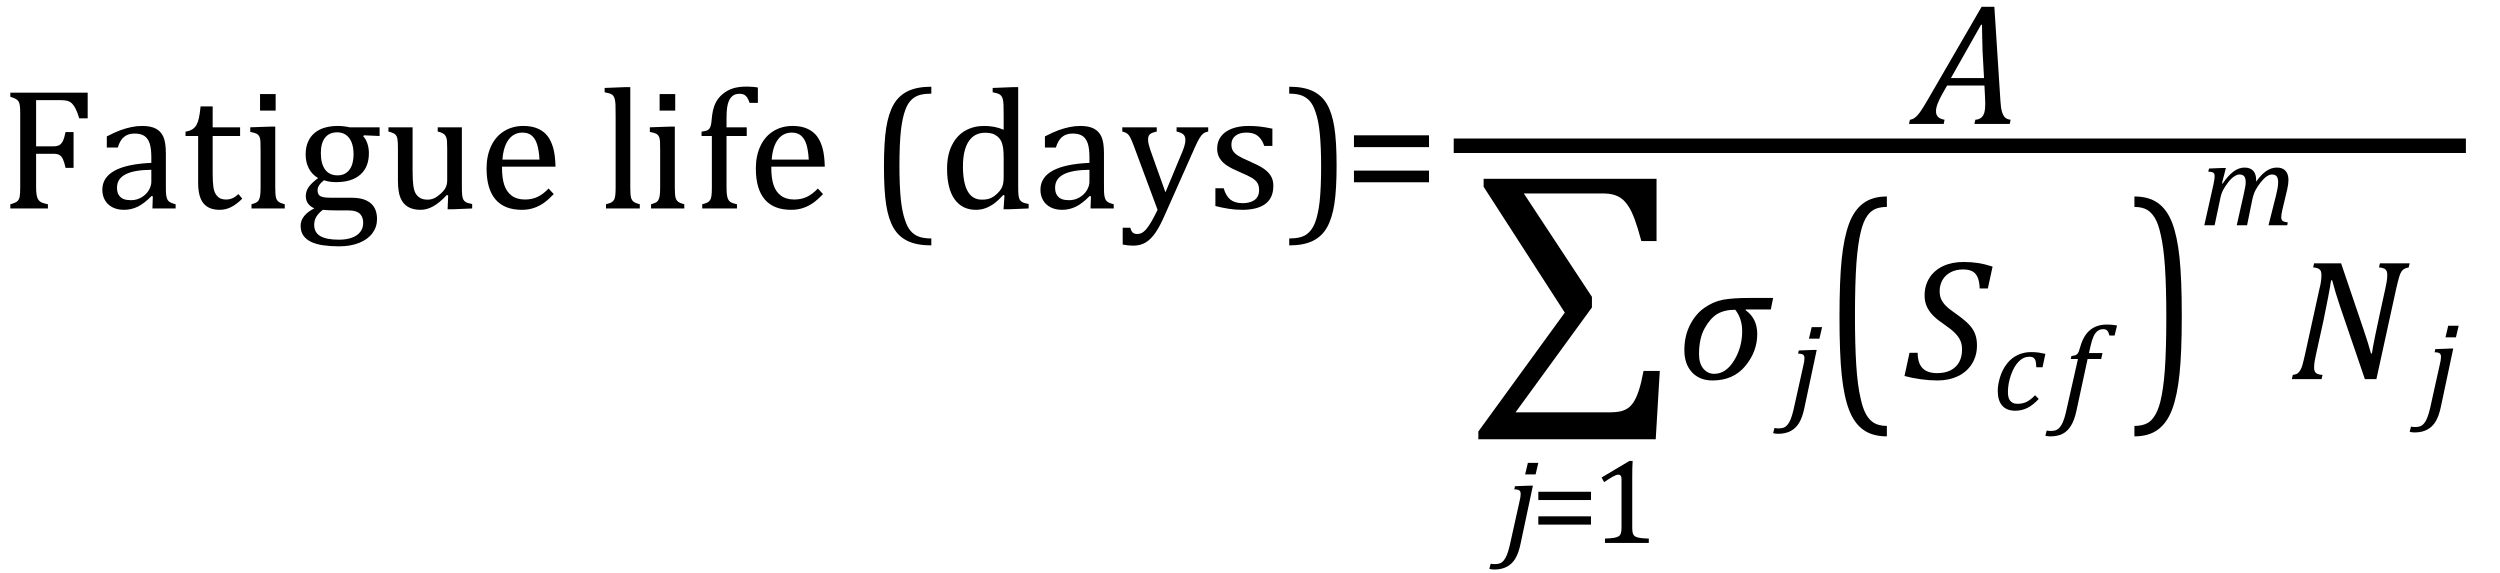 <?xml version="1.0" encoding="UTF-8" standalone="no"?><svg xmlns="http://www.w3.org/2000/svg" xmlns:xlink="http://www.w3.org/1999/xlink" stroke-dasharray="none" shape-rendering="auto" font-family="'Dialog'" width="287.813" text-rendering="auto" fill-opacity="1" contentScriptType="text/ecmascript" color-interpolation="auto" color-rendering="auto" preserveAspectRatio="xMidYMid meet" font-size="12" fill="black" stroke="black" image-rendering="auto" stroke-miterlimit="10" zoomAndPan="magnify" version="1.0" stroke-linecap="square" stroke-linejoin="miter" contentStyleType="text/css" font-style="normal" height="66" stroke-width="1" stroke-dashoffset="0" font-weight="normal" stroke-opacity="1" y="-42"><!--Converted from MathML using JEuclid--><defs id="genericDefs"/><g><g text-rendering="optimizeLegibility" transform="translate(0,24)" color-rendering="optimizeQuality" color-interpolation="linearRGB" image-rendering="optimizeQuality"><path d="M10.094 -13.328 L10.094 -10.375 L9.125 -10.375 Q8.922 -11.047 8.719 -11.453 Q8.516 -11.859 8.297 -12.078 Q8.078 -12.297 7.781 -12.383 Q7.484 -12.469 7.016 -12.469 L4.156 -12.469 L4.156 -7.156 L6.156 -7.156 Q6.594 -7.156 6.836 -7.297 Q7.078 -7.438 7.242 -7.773 Q7.406 -8.109 7.547 -8.797 L8.469 -8.797 L8.469 -4.672 L7.547 -4.672 Q7.406 -5.344 7.242 -5.68 Q7.078 -6.016 6.844 -6.156 Q6.609 -6.297 6.156 -6.297 L4.156 -6.297 L4.156 -2.469 Q4.156 -1.891 4.219 -1.539 Q4.281 -1.188 4.438 -0.977 Q4.594 -0.766 4.859 -0.664 Q5.125 -0.562 5.516 -0.484 L5.516 0 L1.188 0 L1.188 -0.484 Q1.781 -0.641 1.992 -0.828 Q2.203 -1.016 2.266 -1.367 Q2.328 -1.719 2.328 -2.438 L2.328 -10.891 Q2.328 -11.562 2.281 -11.867 Q2.234 -12.172 2.117 -12.344 Q2 -12.516 1.812 -12.617 Q1.625 -12.719 1.188 -12.859 L1.188 -13.328 L10.094 -13.328 ZM17.594 -1.391 L17.453 -1.438 Q16.594 -0.562 15.852 -0.203 Q15.109 0.156 14.266 0.156 Q13.516 0.156 12.953 -0.133 Q12.391 -0.422 12.086 -0.945 Q11.781 -1.469 11.781 -2.156 Q11.781 -3.578 13.195 -4.352 Q14.609 -5.125 17.422 -5.25 L17.422 -5.891 Q17.422 -6.906 17.227 -7.492 Q17.031 -8.078 16.617 -8.352 Q16.203 -8.625 15.5 -8.625 Q14.734 -8.625 14.266 -8.227 Q13.797 -7.828 13.562 -7.016 L12.297 -7.016 L12.297 -8.297 Q13.234 -8.781 13.859 -9.008 Q14.484 -9.234 15.109 -9.367 Q15.734 -9.5 16.375 -9.5 Q17.344 -9.5 17.93 -9.195 Q18.516 -8.891 18.805 -8.258 Q19.094 -7.625 19.094 -6.344 L19.094 -2.938 Q19.094 -2.219 19.102 -1.922 Q19.109 -1.625 19.164 -1.367 Q19.219 -1.109 19.312 -0.961 Q19.406 -0.812 19.602 -0.703 Q19.797 -0.594 20.219 -0.484 L20.219 0 L17.547 0 L17.594 -1.391 ZM17.422 -4.453 Q15.438 -4.438 14.453 -3.93 Q13.469 -3.422 13.469 -2.391 Q13.469 -1.844 13.695 -1.516 Q13.922 -1.188 14.266 -1.07 Q14.609 -0.953 15.078 -0.953 Q15.734 -0.953 16.281 -1.273 Q16.828 -1.594 17.125 -2.094 Q17.422 -2.594 17.422 -3.078 L17.422 -4.453 ZM21.359 -8.844 Q21.844 -8.922 22.148 -9.117 Q22.453 -9.312 22.625 -9.625 Q22.797 -9.938 22.898 -10.398 Q23 -10.859 23.094 -11.75 L24.484 -11.75 L24.484 -9.344 L27.641 -9.344 L27.641 -8.344 L24.484 -8.344 L24.484 -4 Q24.484 -3.062 24.562 -2.5 Q24.641 -1.938 24.859 -1.617 Q25.078 -1.297 25.352 -1.164 Q25.625 -1.031 26.047 -1.031 Q26.438 -1.031 26.781 -1.188 Q27.125 -1.344 27.453 -1.656 L27.891 -1.125 Q27.203 -0.453 26.586 -0.148 Q25.969 0.156 25.297 0.156 Q24.031 0.156 23.422 -0.594 Q22.812 -1.344 22.812 -2.938 L22.812 -8.344 L21.359 -8.344 L21.359 -8.844 ZM31.734 -13.172 L31.734 -11.266 L29.938 -11.266 L29.938 -13.172 L31.734 -13.172 ZM28.953 -0.484 Q29.328 -0.594 29.492 -0.68 Q29.656 -0.766 29.766 -0.922 Q29.875 -1.078 29.938 -1.406 Q30 -1.734 30 -2.406 L30 -6.672 Q30 -7.297 29.984 -7.68 Q29.969 -8.062 29.852 -8.289 Q29.734 -8.516 29.492 -8.625 Q29.25 -8.734 28.812 -8.812 L28.812 -9.344 L31.094 -9.422 L31.688 -9.422 L31.688 -2.438 Q31.688 -1.609 31.766 -1.281 Q31.844 -0.953 32.062 -0.781 Q32.281 -0.609 32.781 -0.484 L32.781 0 L28.953 0 L28.953 -0.484 ZM43.703 -8.344 L41.906 -8.422 L41.812 -8.312 Q42.109 -8.016 42.289 -7.492 Q42.469 -6.969 42.469 -6.359 Q42.469 -4.766 41.484 -3.898 Q40.5 -3.031 38.703 -3.031 Q37.891 -3.031 37.297 -3.25 Q36.562 -2.672 36.562 -2.125 Q36.562 -1.766 36.703 -1.578 Q36.844 -1.391 37.172 -1.312 Q37.5 -1.234 38.156 -1.234 L40.5 -1.234 Q41.547 -1.234 42.195 -0.914 Q42.844 -0.594 43.125 -0.055 Q43.406 0.484 43.406 1.219 Q43.406 2.125 42.875 2.844 Q42.344 3.562 41.352 3.961 Q40.359 4.359 39.031 4.359 Q38.047 4.359 37.227 4.242 Q36.406 4.125 35.828 3.852 Q35.25 3.578 34.93 3.125 Q34.609 2.672 34.609 1.984 Q34.609 1.375 35.023 0.867 Q35.438 0.359 36.188 -0.016 Q35.734 -0.203 35.469 -0.562 Q35.203 -0.922 35.203 -1.422 Q35.203 -1.969 35.516 -2.438 Q35.828 -2.906 36.625 -3.5 Q35.922 -3.906 35.555 -4.609 Q35.188 -5.312 35.188 -6.219 Q35.188 -7.047 35.461 -7.672 Q35.734 -8.297 36.227 -8.703 Q36.719 -9.109 37.398 -9.305 Q38.078 -9.5 38.859 -9.5 Q39.562 -9.5 40.25 -9.344 L43.703 -9.344 L43.703 -8.344 ZM36.938 -6.375 Q36.938 -5.141 37.43 -4.477 Q37.922 -3.812 38.859 -3.812 Q39.359 -3.812 39.711 -4.008 Q40.062 -4.203 40.281 -4.531 Q40.5 -4.859 40.602 -5.297 Q40.703 -5.734 40.703 -6.219 Q40.703 -7.078 40.461 -7.648 Q40.219 -8.219 39.797 -8.492 Q39.375 -8.766 38.828 -8.766 Q37.906 -8.766 37.422 -8.148 Q36.938 -7.531 36.938 -6.375 ZM37.172 0.156 Q36.672 0.531 36.422 0.945 Q36.172 1.359 36.172 1.891 Q36.172 2.766 36.875 3.18 Q37.578 3.594 39.016 3.594 Q39.891 3.594 40.523 3.359 Q41.156 3.125 41.484 2.688 Q41.812 2.25 41.812 1.656 Q41.812 1.391 41.742 1.133 Q41.672 0.875 41.484 0.664 Q41.297 0.453 40.945 0.336 Q40.594 0.219 40.031 0.219 L38.578 0.219 Q37.781 0.219 37.172 0.156 ZM44.719 -9.344 L47.5 -9.344 L47.5 -4.359 Q47.5 -3.219 47.586 -2.625 Q47.672 -2.031 47.852 -1.727 Q48.031 -1.422 48.352 -1.219 Q48.672 -1.016 49.234 -1.016 Q49.609 -1.016 49.953 -1.164 Q50.297 -1.312 50.711 -1.68 Q51.125 -2.047 51.305 -2.406 Q51.484 -2.766 51.484 -3.25 L51.484 -6.906 Q51.484 -7.469 51.461 -7.75 Q51.438 -8.031 51.367 -8.203 Q51.297 -8.375 51.203 -8.477 Q51.109 -8.578 50.938 -8.672 Q50.766 -8.766 50.391 -8.859 L50.391 -9.344 L53.172 -9.344 L53.172 -2.672 Q53.172 -1.922 53.203 -1.586 Q53.234 -1.25 53.328 -1.055 Q53.422 -0.859 53.625 -0.734 Q53.828 -0.609 54.359 -0.516 L54.359 0 L52.125 0.094 L51.531 0.094 L51.594 -1.5 L51.438 -1.547 Q50.625 -0.672 49.891 -0.258 Q49.156 0.156 48.422 0.156 Q47.531 0.156 46.953 -0.195 Q46.375 -0.547 46.094 -1.242 Q45.812 -1.938 45.812 -3.219 L45.812 -6.906 Q45.812 -7.719 45.75 -8.031 Q45.688 -8.344 45.5 -8.523 Q45.312 -8.703 44.719 -8.859 L44.719 -9.344 ZM63.75 -1.656 Q63.125 -1 62.602 -0.633 Q62.078 -0.266 61.453 -0.055 Q60.828 0.156 60.078 0.156 Q58.062 0.156 57.039 -1.047 Q56.016 -2.25 56.016 -4.609 Q56.016 -6.062 56.539 -7.18 Q57.062 -8.297 58.031 -8.898 Q59 -9.5 60.25 -9.5 Q61.234 -9.5 61.93 -9.188 Q62.625 -8.875 63.039 -8.336 Q63.453 -7.797 63.688 -6.969 Q63.922 -6.141 63.953 -4.812 L57.797 -4.812 L57.797 -4.641 Q57.797 -3.484 58.055 -2.703 Q58.312 -1.922 58.906 -1.477 Q59.5 -1.031 60.438 -1.031 Q61.234 -1.031 61.875 -1.328 Q62.516 -1.625 63.156 -2.297 L63.75 -1.656 ZM62.109 -5.625 Q62.047 -6.688 61.844 -7.352 Q61.641 -8.016 61.234 -8.375 Q60.828 -8.734 60.156 -8.734 Q59.156 -8.734 58.555 -7.93 Q57.953 -7.125 57.844 -5.625 L62.109 -5.625 ZM72.562 -2.438 Q72.562 -1.609 72.641 -1.281 Q72.719 -0.953 72.938 -0.781 Q73.156 -0.609 73.656 -0.484 L73.656 0 L69.766 0 L69.766 -0.484 Q70.266 -0.609 70.453 -0.742 Q70.641 -0.875 70.727 -1.07 Q70.812 -1.266 70.844 -1.594 Q70.875 -1.922 70.875 -2.438 L70.875 -10.609 Q70.875 -11.547 70.859 -11.922 Q70.844 -12.297 70.781 -12.555 Q70.719 -12.812 70.609 -12.961 Q70.5 -13.109 70.305 -13.195 Q70.109 -13.281 69.609 -13.375 L69.609 -13.875 L71.969 -13.969 L72.562 -13.969 L72.562 -2.438 ZM77.734 -13.172 L77.734 -11.266 L75.938 -11.266 L75.938 -13.172 L77.734 -13.172 ZM74.953 -0.484 Q75.328 -0.594 75.492 -0.68 Q75.656 -0.766 75.766 -0.922 Q75.875 -1.078 75.938 -1.406 Q76 -1.734 76 -2.406 L76 -6.672 Q76 -7.297 75.984 -7.68 Q75.969 -8.062 75.852 -8.289 Q75.734 -8.516 75.492 -8.625 Q75.25 -8.734 74.812 -8.812 L74.812 -9.344 L77.094 -9.422 L77.688 -9.422 L77.688 -2.438 Q77.688 -1.609 77.766 -1.281 Q77.844 -0.953 78.062 -0.781 Q78.281 -0.609 78.781 -0.484 L78.781 0 L74.953 0 L74.953 -0.484 ZM85.969 -8.344 L83.641 -8.344 L83.641 -2.438 Q83.641 -1.781 83.703 -1.453 Q83.766 -1.125 83.883 -0.953 Q84 -0.781 84.203 -0.68 Q84.406 -0.578 84.844 -0.484 L84.844 0 L80.844 0 L80.844 -0.484 Q81.281 -0.594 81.469 -0.703 Q81.656 -0.812 81.758 -0.977 Q81.859 -1.141 81.906 -1.453 Q81.953 -1.766 81.953 -2.438 L81.953 -8.344 L80.766 -8.344 L80.766 -8.844 Q81.141 -8.906 81.266 -8.938 Q81.391 -8.969 81.5 -9.039 Q81.609 -9.109 81.695 -9.234 Q81.781 -9.359 81.844 -9.609 Q81.906 -9.859 81.938 -10.312 Q82.031 -11.375 82.328 -12.039 Q82.625 -12.703 83.195 -13.172 Q83.766 -13.641 84.414 -13.836 Q85.062 -14.031 85.953 -14.031 Q86.719 -14.031 87.25 -13.922 L87.25 -12.156 L86.297 -12.156 Q86.109 -12.719 85.859 -12.961 Q85.609 -13.203 85.156 -13.203 Q84.828 -13.203 84.609 -13.117 Q84.391 -13.031 84.211 -12.844 Q84.031 -12.656 83.898 -12.344 Q83.766 -12.031 83.703 -11.57 Q83.641 -11.109 83.641 -10.359 L83.641 -9.344 L85.969 -9.344 L85.969 -8.344 ZM94.75 -1.656 Q94.125 -1 93.602 -0.633 Q93.078 -0.266 92.453 -0.055 Q91.828 0.156 91.078 0.156 Q89.062 0.156 88.039 -1.047 Q87.016 -2.25 87.016 -4.609 Q87.016 -6.062 87.539 -7.18 Q88.062 -8.297 89.031 -8.898 Q90 -9.5 91.25 -9.5 Q92.234 -9.5 92.93 -9.188 Q93.625 -8.875 94.039 -8.336 Q94.453 -7.797 94.688 -6.969 Q94.922 -6.141 94.953 -4.812 L88.797 -4.812 L88.797 -4.641 Q88.797 -3.484 89.055 -2.703 Q89.312 -1.922 89.906 -1.477 Q90.5 -1.031 91.438 -1.031 Q92.234 -1.031 92.875 -1.328 Q93.516 -1.625 94.156 -2.297 L94.75 -1.656 ZM93.109 -5.625 Q93.047 -6.688 92.844 -7.352 Q92.641 -8.016 92.234 -8.375 Q91.828 -8.734 91.156 -8.734 Q90.156 -8.734 89.555 -7.93 Q88.953 -7.125 88.844 -5.625 L93.109 -5.625 ZM107.219 4.25 Q105.562 4.25 104.508 3.75 Q103.453 3.25 102.867 2.234 Q102.281 1.219 102.023 -0.414 Q101.766 -2.047 101.766 -4.844 Q101.766 -7.625 102.023 -9.266 Q102.281 -10.906 102.867 -11.945 Q103.453 -12.984 104.508 -13.5 Q105.562 -14.016 107.219 -14.016 L107.219 -13.219 Q106.531 -13.219 106 -13.094 Q105.406 -12.953 104.984 -12.562 Q104.516 -12.141 104.234 -11.375 Q103.891 -10.469 103.719 -8.984 Q103.547 -7.406 103.547 -4.922 Q103.547 -2.719 103.695 -1.18 Q103.844 0.359 104.188 1.328 Q104.453 2.156 104.859 2.609 Q105.219 3.016 105.719 3.219 Q106.297 3.453 107.219 3.453 L107.219 4.25 ZM115.547 -10.609 Q115.547 -11.547 115.531 -11.922 Q115.516 -12.297 115.453 -12.555 Q115.391 -12.812 115.273 -12.961 Q115.156 -13.109 114.969 -13.195 Q114.781 -13.281 114.281 -13.375 L114.281 -13.875 L116.641 -13.969 L117.219 -13.969 L117.219 -2.672 Q117.219 -1.906 117.25 -1.578 Q117.281 -1.25 117.375 -1.055 Q117.469 -0.859 117.68 -0.734 Q117.891 -0.609 118.422 -0.516 L118.422 0 L116.109 0.094 L115.531 0.094 L115.641 -1.5 L115.5 -1.547 Q114.891 -0.891 114.438 -0.562 Q113.984 -0.234 113.469 -0.039 Q112.953 0.156 112.359 0.156 Q110.766 0.156 109.898 -1.062 Q109.031 -2.281 109.031 -4.578 Q109.031 -6.172 109.594 -7.289 Q110.156 -8.406 111.117 -8.953 Q112.078 -9.5 113.281 -9.5 Q113.922 -9.5 114.453 -9.398 Q114.984 -9.297 115.547 -9.062 L115.547 -10.609 ZM115.547 -5.797 Q115.547 -6.547 115.477 -7.008 Q115.406 -7.469 115.242 -7.781 Q115.078 -8.094 114.805 -8.312 Q114.531 -8.531 114.203 -8.625 Q113.875 -8.719 113.422 -8.719 Q112.172 -8.719 111.516 -7.719 Q110.859 -6.719 110.859 -4.844 Q110.859 -2.969 111.398 -1.992 Q111.938 -1.016 113.031 -1.016 Q113.453 -1.016 113.742 -1.086 Q114.031 -1.156 114.305 -1.32 Q114.578 -1.484 114.859 -1.766 Q115.141 -2.047 115.273 -2.281 Q115.406 -2.516 115.477 -2.82 Q115.547 -3.125 115.547 -3.609 L115.547 -5.797 ZM125.594 -1.391 L125.453 -1.438 Q124.594 -0.562 123.852 -0.203 Q123.109 0.156 122.266 0.156 Q121.516 0.156 120.953 -0.133 Q120.391 -0.422 120.086 -0.945 Q119.781 -1.469 119.781 -2.156 Q119.781 -3.578 121.195 -4.352 Q122.609 -5.125 125.422 -5.25 L125.422 -5.891 Q125.422 -6.906 125.227 -7.492 Q125.031 -8.078 124.617 -8.352 Q124.203 -8.625 123.5 -8.625 Q122.734 -8.625 122.266 -8.227 Q121.797 -7.828 121.562 -7.016 L120.297 -7.016 L120.297 -8.297 Q121.234 -8.781 121.859 -9.008 Q122.484 -9.234 123.109 -9.367 Q123.734 -9.5 124.375 -9.5 Q125.344 -9.5 125.93 -9.195 Q126.516 -8.891 126.805 -8.258 Q127.094 -7.625 127.094 -6.344 L127.094 -2.938 Q127.094 -2.219 127.102 -1.922 Q127.109 -1.625 127.164 -1.367 Q127.219 -1.109 127.312 -0.961 Q127.406 -0.812 127.602 -0.703 Q127.797 -0.594 128.219 -0.484 L128.219 0 L125.547 0 L125.594 -1.391 ZM125.422 -4.453 Q123.438 -4.438 122.453 -3.93 Q121.469 -3.422 121.469 -2.391 Q121.469 -1.844 121.695 -1.516 Q121.922 -1.188 122.266 -1.07 Q122.609 -0.953 123.078 -0.953 Q123.734 -0.953 124.281 -1.273 Q124.828 -1.594 125.125 -2.094 Q125.422 -2.594 125.422 -3.078 L125.422 -4.453 ZM134.078 0.797 Q133.547 2.016 133.039 2.766 Q132.531 3.516 131.922 3.898 Q131.312 4.281 130.469 4.281 Q129.922 4.281 129.25 4.156 L129.25 2.219 L130.125 2.219 Q130.234 2.625 130.414 2.781 Q130.594 2.938 130.922 2.938 Q131.219 2.938 131.445 2.82 Q131.672 2.703 131.922 2.43 Q132.172 2.156 132.508 1.594 Q132.844 1.031 133.266 0.156 L130.531 -7.203 Q130.266 -7.906 130.109 -8.195 Q129.953 -8.484 129.766 -8.625 Q129.578 -8.766 129.203 -8.859 L129.203 -9.344 L133.172 -9.344 L133.172 -8.859 Q132.719 -8.75 132.531 -8.648 Q132.344 -8.547 132.258 -8.383 Q132.172 -8.219 132.172 -7.969 Q132.172 -7.703 132.234 -7.422 Q132.297 -7.141 132.422 -6.766 L134.172 -1.859 L136.125 -6.547 Q136.281 -6.938 136.375 -7.266 Q136.469 -7.594 136.469 -7.875 Q136.469 -8.297 136.242 -8.516 Q136.016 -8.734 135.453 -8.859 L135.453 -9.344 L139.094 -9.344 L139.094 -8.859 Q138.719 -8.781 138.516 -8.617 Q138.312 -8.453 138.102 -8.109 Q137.891 -7.766 137.609 -7.141 L134.078 0.797 ZM146.484 -7.203 L145.547 -7.203 Q145.344 -7.781 145.047 -8.117 Q144.75 -8.453 144.383 -8.594 Q144.016 -8.734 143.469 -8.734 Q142.688 -8.734 142.227 -8.367 Q141.766 -8 141.766 -7.359 Q141.766 -6.922 141.953 -6.625 Q142.141 -6.328 142.531 -6.078 Q142.922 -5.828 143.906 -5.406 Q144.906 -4.969 145.445 -4.609 Q145.984 -4.25 146.289 -3.773 Q146.594 -3.297 146.594 -2.625 Q146.594 -1.859 146.336 -1.328 Q146.078 -0.797 145.594 -0.469 Q145.109 -0.141 144.453 0.008 Q143.797 0.156 143.016 0.156 Q142.188 0.156 141.422 0.031 Q140.656 -0.094 139.922 -0.281 L139.922 -2.328 L140.875 -2.328 Q141.141 -1.422 141.656 -1.016 Q142.172 -0.609 143.078 -0.609 Q143.438 -0.609 143.773 -0.688 Q144.109 -0.766 144.375 -0.938 Q144.641 -1.109 144.797 -1.398 Q144.953 -1.688 144.953 -2.125 Q144.953 -2.625 144.758 -2.938 Q144.562 -3.25 144.148 -3.508 Q143.734 -3.766 142.703 -4.203 Q141.812 -4.578 141.273 -4.93 Q140.734 -5.281 140.43 -5.758 Q140.125 -6.234 140.125 -6.891 Q140.125 -7.703 140.562 -8.289 Q141 -8.875 141.82 -9.188 Q142.641 -9.5 143.734 -9.5 Q144.375 -9.5 144.977 -9.438 Q145.578 -9.375 146.484 -9.188 L146.484 -7.203 ZM148.422 -14.016 Q150.078 -14.016 151.133 -13.516 Q152.188 -13.016 152.773 -12 Q153.359 -10.984 153.617 -9.352 Q153.875 -7.719 153.875 -4.922 Q153.875 -2.156 153.617 -0.508 Q153.359 1.141 152.773 2.18 Q152.188 3.219 151.133 3.734 Q150.078 4.25 148.422 4.25 L148.422 3.453 Q149.109 3.453 149.625 3.328 Q150.234 3.188 150.641 2.797 Q151.109 2.375 151.406 1.609 Q151.75 0.703 151.922 -0.781 Q152.094 -2.359 152.094 -4.844 Q152.094 -7.047 151.945 -8.586 Q151.797 -10.125 151.453 -11.094 Q151.188 -11.922 150.781 -12.375 Q150.406 -12.781 149.922 -12.984 Q149.344 -13.219 148.422 -13.219 L148.422 -14.016 Z" stroke="none"/></g><g text-rendering="optimizeLegibility" transform="translate(154.656,24)" color-rendering="optimizeQuality" color-interpolation="linearRGB" image-rendering="optimizeQuality"><path d="M1.219 -7.062 L1.219 -8.422 L9.859 -8.422 L9.859 -7.062 L1.219 -7.062 ZM1.219 -3.016 L1.219 -4.359 L9.859 -4.359 L9.859 -3.016 L1.219 -3.016 Z" stroke="none"/></g><g text-rendering="optimizeLegibility" stroke-width="1.667" color-interpolation="linearRGB" color-rendering="optimizeQuality" image-rendering="optimizeQuality"><line y2="16.78" fill="none" x1="168.193" x2="283.053" y1="16.78"/><path d="M6.625 0 L6.734 -0.484 Q7.172 -0.516 7.422 -0.734 Q7.672 -0.953 7.773 -1.328 Q7.875 -1.703 7.875 -2.328 Q7.875 -2.719 7.844 -3.172 L7.781 -4.422 L3.484 -4.422 L2.938 -3.469 Q2.562 -2.797 2.383 -2.312 Q2.203 -1.828 2.203 -1.453 Q2.203 -0.641 3.188 -0.484 L3.094 0 L-0.906 0 L-0.797 -0.484 Q-0.5 -0.516 -0.227 -0.719 Q0.047 -0.922 0.344 -1.328 Q0.641 -1.734 1.188 -2.672 L7.453 -13.484 L8.922 -13.484 L9.625 -2.594 Q9.672 -1.828 9.805 -1.391 Q9.938 -0.953 10.156 -0.742 Q10.375 -0.531 10.797 -0.484 L10.688 0 L6.625 0 ZM3.922 -5.281 L7.734 -5.281 L7.562 -8.422 Q7.547 -9.062 7.523 -10.031 Q7.5 -11 7.5 -11.422 L7.391 -11.422 L3.922 -5.281 Z" stroke-width="1" transform="translate(220.678,14.269)" stroke="none"/></g><g text-rendering="optimizeLegibility" transform="translate(169.772,43.645)" color-rendering="optimizeQuality" color-interpolation="linearRGB" image-rendering="optimizeQuality"><path d="M5.656 -21.375 L13.5 -9.469 L13.5 -8.25 L4.703 3.828 L15.312 3.828 Q16.312 3.828 16.82 3.703 Q17.328 3.578 17.688 3.312 Q18.047 3.047 18.344 2.57 Q18.641 2.094 18.914 1.258 Q19.188 0.422 19.438 -0.938 L21.312 -0.938 L20.844 6.922 L0.422 6.922 L0.422 6.031 L10.375 -7.656 L1.031 -22.141 L1.031 -23.062 L20.938 -23.062 L20.938 -15.891 L19.188 -15.891 Q18.781 -17.422 18.422 -18.391 Q18.062 -19.359 17.688 -19.922 Q17.312 -20.484 16.914 -20.781 Q16.516 -21.078 16 -21.227 Q15.484 -21.375 14.625 -21.375 L5.656 -21.375 Z" stroke="none"/></g><g text-rendering="optimizeLegibility" transform="translate(173.256,62.505)" color-rendering="optimizeQuality" color-interpolation="linearRGB" image-rendering="optimizeQuality"><path d="M3.844 -9.219 L3.531 -7.891 L2.328 -7.891 L2.641 -9.219 L3.844 -9.219 ZM1.797 0.109 Q1.578 1.156 1.203 1.789 Q0.828 2.422 0.219 2.742 Q-0.391 3.062 -1.219 3.062 Q-1.562 3.062 -1.797 2.984 L-1.641 2.391 Q-1.531 2.422 -1.398 2.43 Q-1.266 2.438 -1.125 2.438 Q-0.797 2.438 -0.562 2.344 Q-0.328 2.25 -0.133 2.016 Q0.062 1.781 0.227 1.375 Q0.391 0.969 0.547 0.312 L1.641 -4.609 Q1.734 -4.984 1.773 -5.227 Q1.812 -5.469 1.812 -5.641 Q1.812 -5.828 1.75 -5.938 Q1.688 -6.047 1.555 -6.102 Q1.422 -6.156 1.078 -6.172 L1.156 -6.531 L2.828 -6.594 L3.219 -6.594 L1.797 0.109 Z" stroke="none"/></g><g text-rendering="optimizeLegibility" transform="translate(176.256,62.505)" color-rendering="optimizeQuality" color-interpolation="linearRGB" image-rendering="optimizeQuality"><path d="M0.844 -4.938 L0.844 -5.891 L6.906 -5.891 L6.906 -4.938 L0.844 -4.938 ZM0.844 -2.109 L0.844 -3.062 L6.906 -3.062 L6.906 -2.109 L0.844 -2.109 Z" stroke="none"/></g><g text-rendering="optimizeLegibility" transform="translate(183.162,62.505)" color-rendering="optimizeQuality" color-interpolation="linearRGB" image-rendering="optimizeQuality"><path d="M4.75 -1.781 Q4.75 -1.391 4.797 -1.188 Q4.844 -0.984 4.953 -0.859 Q5.062 -0.734 5.273 -0.664 Q5.484 -0.594 5.805 -0.555 Q6.125 -0.516 6.656 -0.5 L6.656 0 L1.609 0 L1.609 -0.5 Q2.359 -0.531 2.688 -0.594 Q3.016 -0.656 3.188 -0.766 Q3.359 -0.875 3.438 -1.094 Q3.516 -1.312 3.516 -1.781 L3.516 -7.328 Q3.516 -7.609 3.422 -7.734 Q3.328 -7.859 3.141 -7.859 Q2.922 -7.859 2.516 -7.633 Q2.109 -7.406 1.516 -7 L1.219 -7.531 L4.422 -9.438 L4.797 -9.438 Q4.75 -8.781 4.75 -7.625 L4.75 -1.781 Z" stroke="none"/></g><g text-rendering="optimizeLegibility" transform="translate(193.084,43.645)" color-rendering="optimizeQuality" color-interpolation="linearRGB" image-rendering="optimizeQuality"><path d="M10.781 -8.016 L7.906 -8.016 L7.875 -7.938 Q9.219 -6.984 9.219 -5.188 Q9.219 -3.172 7.844 -1.508 Q6.469 0.156 4.062 0.156 Q2.578 0.156 1.703 -0.789 Q0.828 -1.734 0.828 -3.328 Q0.828 -4.938 1.461 -6.203 Q2.094 -7.469 3.117 -8.195 Q4.141 -8.922 5.258 -9.133 Q6.375 -9.344 8.328 -9.344 L11.047 -9.344 L10.781 -8.016 ZM6.688 -7.984 Q5.438 -7.984 4.625 -7.5 Q3.812 -7.016 3.164 -5.852 Q2.516 -4.688 2.516 -2.875 Q2.516 -1.797 3.016 -1.203 Q3.516 -0.609 4.266 -0.609 Q5.609 -0.609 6.547 -2.133 Q7.484 -3.656 7.484 -5.516 Q7.484 -6.969 6.688 -7.984 Z" stroke="none"/></g><g text-rendering="optimizeLegibility" transform="translate(205.928,46.88)" color-rendering="optimizeQuality" color-interpolation="linearRGB" image-rendering="optimizeQuality"><path d="M3.844 -9.219 L3.531 -7.891 L2.328 -7.891 L2.641 -9.219 L3.844 -9.219 ZM1.797 0.109 Q1.578 1.156 1.203 1.789 Q0.828 2.422 0.219 2.742 Q-0.391 3.062 -1.219 3.062 Q-1.562 3.062 -1.797 2.984 L-1.641 2.391 Q-1.531 2.422 -1.398 2.43 Q-1.266 2.438 -1.125 2.438 Q-0.797 2.438 -0.562 2.344 Q-0.328 2.25 -0.133 2.016 Q0.062 1.781 0.227 1.375 Q0.391 0.969 0.547 0.312 L1.641 -4.609 Q1.734 -4.984 1.773 -5.227 Q1.812 -5.469 1.812 -5.641 Q1.812 -5.828 1.75 -5.938 Q1.688 -6.047 1.555 -6.102 Q1.422 -6.156 1.078 -6.172 L1.156 -6.531 L2.828 -6.594 L3.219 -6.594 L1.797 0.109 Z" stroke="none"/></g><g text-rendering="optimizeLegibility" transform="translate(210.006,43.811) matrix(1,0,0,1.512,0,0)" color-rendering="optimizeQuality" color-interpolation="linearRGB" image-rendering="optimizeQuality"><path d="M7.219 4.25 Q5.562 4.25 4.508 3.75 Q3.453 3.25 2.867 2.234 Q2.281 1.219 2.023 -0.414 Q1.766 -2.047 1.766 -4.844 Q1.766 -7.625 2.023 -9.266 Q2.281 -10.906 2.867 -11.945 Q3.453 -12.984 4.508 -13.5 Q5.562 -14.016 7.219 -14.016 L7.219 -13.219 Q6.531 -13.219 6 -13.094 Q5.406 -12.953 4.984 -12.562 Q4.516 -12.141 4.234 -11.375 Q3.891 -10.469 3.719 -8.984 Q3.547 -7.406 3.547 -4.922 Q3.547 -2.719 3.695 -1.18 Q3.844 0.359 4.188 1.328 Q4.453 2.156 4.859 2.609 Q5.219 3.016 5.719 3.219 Q6.297 3.453 7.219 3.453 L7.219 4.25 Z" stroke="none"/></g><g text-rendering="optimizeLegibility" transform="translate(219.225,43.645)" color-rendering="optimizeQuality" color-interpolation="linearRGB" image-rendering="optimizeQuality"><path d="M1.547 -3.031 Q1.547 -1.859 2.094 -1.273 Q2.641 -0.688 3.812 -0.688 Q4.703 -0.688 5.352 -1.023 Q6 -1.359 6.328 -1.969 Q6.656 -2.578 6.656 -3.422 Q6.656 -4.016 6.445 -4.469 Q6.234 -4.922 5.812 -5.336 Q5.391 -5.75 4.594 -6.297 Q3.875 -6.781 3.391 -7.25 Q2.906 -7.719 2.625 -8.305 Q2.344 -8.891 2.344 -9.625 Q2.344 -10.766 2.898 -11.648 Q3.453 -12.531 4.469 -13.008 Q5.484 -13.484 6.812 -13.484 Q7.719 -13.484 8.484 -13.367 Q9.25 -13.25 10.172 -12.953 L9.625 -10.438 L8.688 -10.438 Q8.656 -11.266 8.438 -11.742 Q8.219 -12.219 7.82 -12.422 Q7.422 -12.625 6.766 -12.625 Q5.953 -12.625 5.336 -12.297 Q4.719 -11.969 4.398 -11.398 Q4.078 -10.828 4.078 -10.125 Q4.078 -9.609 4.25 -9.211 Q4.422 -8.812 4.812 -8.422 Q5.203 -8.031 5.938 -7.531 Q6.891 -6.859 7.398 -6.344 Q7.906 -5.828 8.141 -5.242 Q8.375 -4.656 8.375 -3.875 Q8.375 -2.703 7.805 -1.773 Q7.234 -0.844 6.195 -0.344 Q5.156 0.156 3.828 0.156 Q2.922 0.156 1.898 0.016 Q0.875 -0.125 0.031 -0.359 L0.609 -3.031 L1.547 -3.031 Z" stroke="none"/></g><g text-rendering="optimizeLegibility" transform="translate(229.397,47.176)" color-rendering="optimizeQuality" color-interpolation="linearRGB" image-rendering="optimizeQuality"><path d="M5.031 -4.891 Q5.016 -5.422 4.945 -5.648 Q4.875 -5.875 4.711 -5.992 Q4.547 -6.109 4.25 -6.109 Q3.562 -6.109 3.016 -5.562 Q2.469 -5.016 2.117 -4.008 Q1.766 -3 1.766 -2.062 Q1.766 -1.781 1.812 -1.523 Q1.859 -1.266 1.992 -1.086 Q2.125 -0.906 2.328 -0.797 Q2.531 -0.688 2.859 -0.688 Q3.484 -0.688 3.938 -0.922 Q4.391 -1.156 4.891 -1.672 L5.312 -1.25 Q4.672 -0.547 4.016 -0.219 Q3.359 0.109 2.609 0.109 Q1.625 0.109 1.109 -0.477 Q0.594 -1.062 0.594 -2.188 Q0.594 -2.906 0.867 -3.781 Q1.141 -4.656 1.664 -5.32 Q2.188 -5.984 2.898 -6.312 Q3.609 -6.641 4.406 -6.641 Q4.953 -6.641 5.359 -6.578 Q5.766 -6.516 6.078 -6.438 L5.75 -4.891 L5.031 -4.891 Z" stroke="none"/></g><g text-rendering="optimizeLegibility" transform="translate(237.318,47.176)" color-rendering="optimizeQuality" color-interpolation="linearRGB" image-rendering="optimizeQuality"><path d="M1.734 0.109 Q1.5 1.203 1.094 1.852 Q0.688 2.5 0.109 2.781 Q-0.469 3.062 -1.297 3.062 Q-1.594 3.062 -1.844 2.984 L-1.688 2.391 Q-1.516 2.438 -1.203 2.438 Q-0.844 2.438 -0.617 2.344 Q-0.391 2.25 -0.195 2.031 Q0 1.812 0.18 1.398 Q0.359 0.984 0.516 0.312 L1.906 -5.844 L1.078 -5.844 L1.156 -6.188 Q1.484 -6.234 1.625 -6.289 Q1.766 -6.344 1.852 -6.445 Q1.938 -6.547 2.008 -6.727 Q2.078 -6.906 2.203 -7.344 Q2.562 -8.578 3.32 -9.195 Q4.078 -9.812 5.25 -9.812 Q5.906 -9.812 6.406 -9.703 L6.125 -8.547 L5.531 -8.547 Q5.438 -8.938 5.281 -9.109 Q5.125 -9.281 4.828 -9.281 Q4.438 -9.281 4.164 -9.07 Q3.891 -8.859 3.695 -8.43 Q3.5 -8 3.344 -7.281 L3.172 -6.531 L4.734 -6.531 L4.578 -5.844 L3.016 -5.844 L1.734 0.109 Z" stroke="none"/></g><g text-rendering="optimizeLegibility" transform="translate(245.303,43.811) matrix(1,0,0,1.512,0,0)" color-rendering="optimizeQuality" color-interpolation="linearRGB" image-rendering="optimizeQuality"><path d="M0.422 -14.016 Q2.078 -14.016 3.133 -13.516 Q4.188 -13.016 4.773 -12 Q5.359 -10.984 5.617 -9.352 Q5.875 -7.719 5.875 -4.922 Q5.875 -2.156 5.617 -0.508 Q5.359 1.141 4.773 2.18 Q4.188 3.219 3.133 3.734 Q2.078 4.25 0.422 4.25 L0.422 3.453 Q1.109 3.453 1.625 3.328 Q2.234 3.188 2.641 2.797 Q3.109 2.375 3.406 1.609 Q3.75 0.703 3.922 -0.781 Q4.094 -2.359 4.094 -4.844 Q4.094 -7.047 3.945 -8.586 Q3.797 -10.125 3.453 -11.094 Q3.188 -11.922 2.781 -12.375 Q2.406 -12.781 1.922 -12.984 Q1.344 -13.219 0.422 -13.219 L0.422 -14.016 Z" stroke="none"/></g><g text-rendering="optimizeLegibility" transform="translate(253.178,25.932)" color-rendering="optimizeQuality" color-interpolation="linearRGB" image-rendering="optimizeQuality"><path d="M6.562 -5.203 L6.562 -5.094 Q6.562 -5.047 6.547 -5 Q7.141 -5.844 7.727 -6.242 Q8.312 -6.641 8.953 -6.641 Q9.594 -6.641 9.938 -6.273 Q10.281 -5.906 10.281 -5.203 Q10.281 -4.766 10.141 -4.141 L9.562 -1.703 Q9.453 -1.219 9.453 -0.938 Q9.453 -0.719 9.516 -0.609 Q9.578 -0.5 9.727 -0.438 Q9.875 -0.375 10.203 -0.328 L10.141 0 L7.984 0 L8.859 -3.469 Q8.953 -3.844 9.023 -4.234 Q9.094 -4.625 9.094 -4.938 Q9.094 -5.422 8.922 -5.633 Q8.75 -5.844 8.375 -5.844 Q8.109 -5.844 7.781 -5.625 Q7.453 -5.406 7.094 -4.953 Q6.734 -4.5 6.5 -4.062 Q6.266 -3.625 6.125 -2.984 L5.516 0 L4.328 0 L5.109 -3.469 Q5.25 -4.109 5.305 -4.414 Q5.359 -4.719 5.359 -4.938 Q5.359 -5.422 5.188 -5.633 Q5.016 -5.844 4.641 -5.844 Q4.375 -5.844 4.039 -5.625 Q3.703 -5.406 3.336 -4.938 Q2.969 -4.469 2.742 -4.023 Q2.516 -3.578 2.406 -2.953 L1.781 0 L0.594 0 L1.641 -4.672 Q1.672 -4.828 1.727 -5.133 Q1.781 -5.438 1.781 -5.641 Q1.781 -5.844 1.727 -5.945 Q1.672 -6.047 1.531 -6.102 Q1.391 -6.156 1.047 -6.172 L1.141 -6.531 L2.688 -6.594 L3.078 -6.594 L2.625 -4.828 L2.703 -4.797 Q3.344 -5.734 3.961 -6.188 Q4.578 -6.641 5.219 -6.641 Q5.875 -6.641 6.219 -6.273 Q6.562 -5.906 6.562 -5.203 Z" stroke="none"/></g><g text-rendering="optimizeLegibility" transform="translate(263.459,43.645)" color-rendering="optimizeQuality" color-interpolation="linearRGB" image-rendering="optimizeQuality"><path d="M13.953 -13.328 L13.844 -12.859 Q13.469 -12.781 13.305 -12.68 Q13.141 -12.578 13.008 -12.383 Q12.875 -12.188 12.75 -11.773 Q12.625 -11.359 12.406 -10.422 L10.125 0 L8.797 0 L5.938 -8.375 Q5.422 -9.891 5.031 -11.375 L4.906 -11.375 Q4.844 -10.875 4.578 -9.477 Q4.312 -8.078 4.031 -6.734 L3.172 -2.844 Q3.078 -2.438 3.016 -2.055 Q2.953 -1.672 2.953 -1.312 Q2.953 -0.875 3.18 -0.695 Q3.406 -0.516 3.922 -0.484 L3.812 0 L0.391 0 L0.5 -0.484 Q0.875 -0.531 1.055 -0.664 Q1.234 -0.797 1.367 -1.031 Q1.5 -1.266 1.602 -1.602 Q1.703 -1.938 1.922 -2.906 L3.578 -10.438 Q3.688 -10.844 3.742 -11.227 Q3.797 -11.609 3.797 -12 Q3.797 -12.469 3.562 -12.648 Q3.328 -12.828 2.844 -12.859 L2.953 -13.328 L6.062 -13.328 L8.641 -5.719 Q9.203 -4.078 9.5 -2.953 L9.609 -2.953 Q9.688 -3.547 9.969 -4.93 Q10.25 -6.312 10.484 -7.359 L11.156 -10.438 Q11.234 -10.75 11.305 -11.188 Q11.375 -11.625 11.375 -12 Q11.375 -12.469 11.141 -12.648 Q10.906 -12.828 10.422 -12.859 L10.531 -13.328 L13.953 -13.328 Z" stroke="none"/></g><g text-rendering="optimizeLegibility" transform="translate(279.209,46.723)" color-rendering="optimizeQuality" color-interpolation="linearRGB" image-rendering="optimizeQuality"><path d="M3.844 -9.219 L3.531 -7.891 L2.328 -7.891 L2.641 -9.219 L3.844 -9.219 ZM1.797 0.109 Q1.578 1.156 1.203 1.789 Q0.828 2.422 0.219 2.742 Q-0.391 3.062 -1.219 3.062 Q-1.562 3.062 -1.797 2.984 L-1.641 2.391 Q-1.531 2.422 -1.398 2.43 Q-1.266 2.438 -1.125 2.438 Q-0.797 2.438 -0.562 2.344 Q-0.328 2.25 -0.133 2.016 Q0.062 1.781 0.227 1.375 Q0.391 0.969 0.547 0.312 L1.641 -4.609 Q1.734 -4.984 1.773 -5.227 Q1.812 -5.469 1.812 -5.641 Q1.812 -5.828 1.75 -5.938 Q1.688 -6.047 1.555 -6.102 Q1.422 -6.156 1.078 -6.172 L1.156 -6.531 L2.828 -6.594 L3.219 -6.594 L1.797 0.109 Z" stroke="none"/></g></g></svg>
